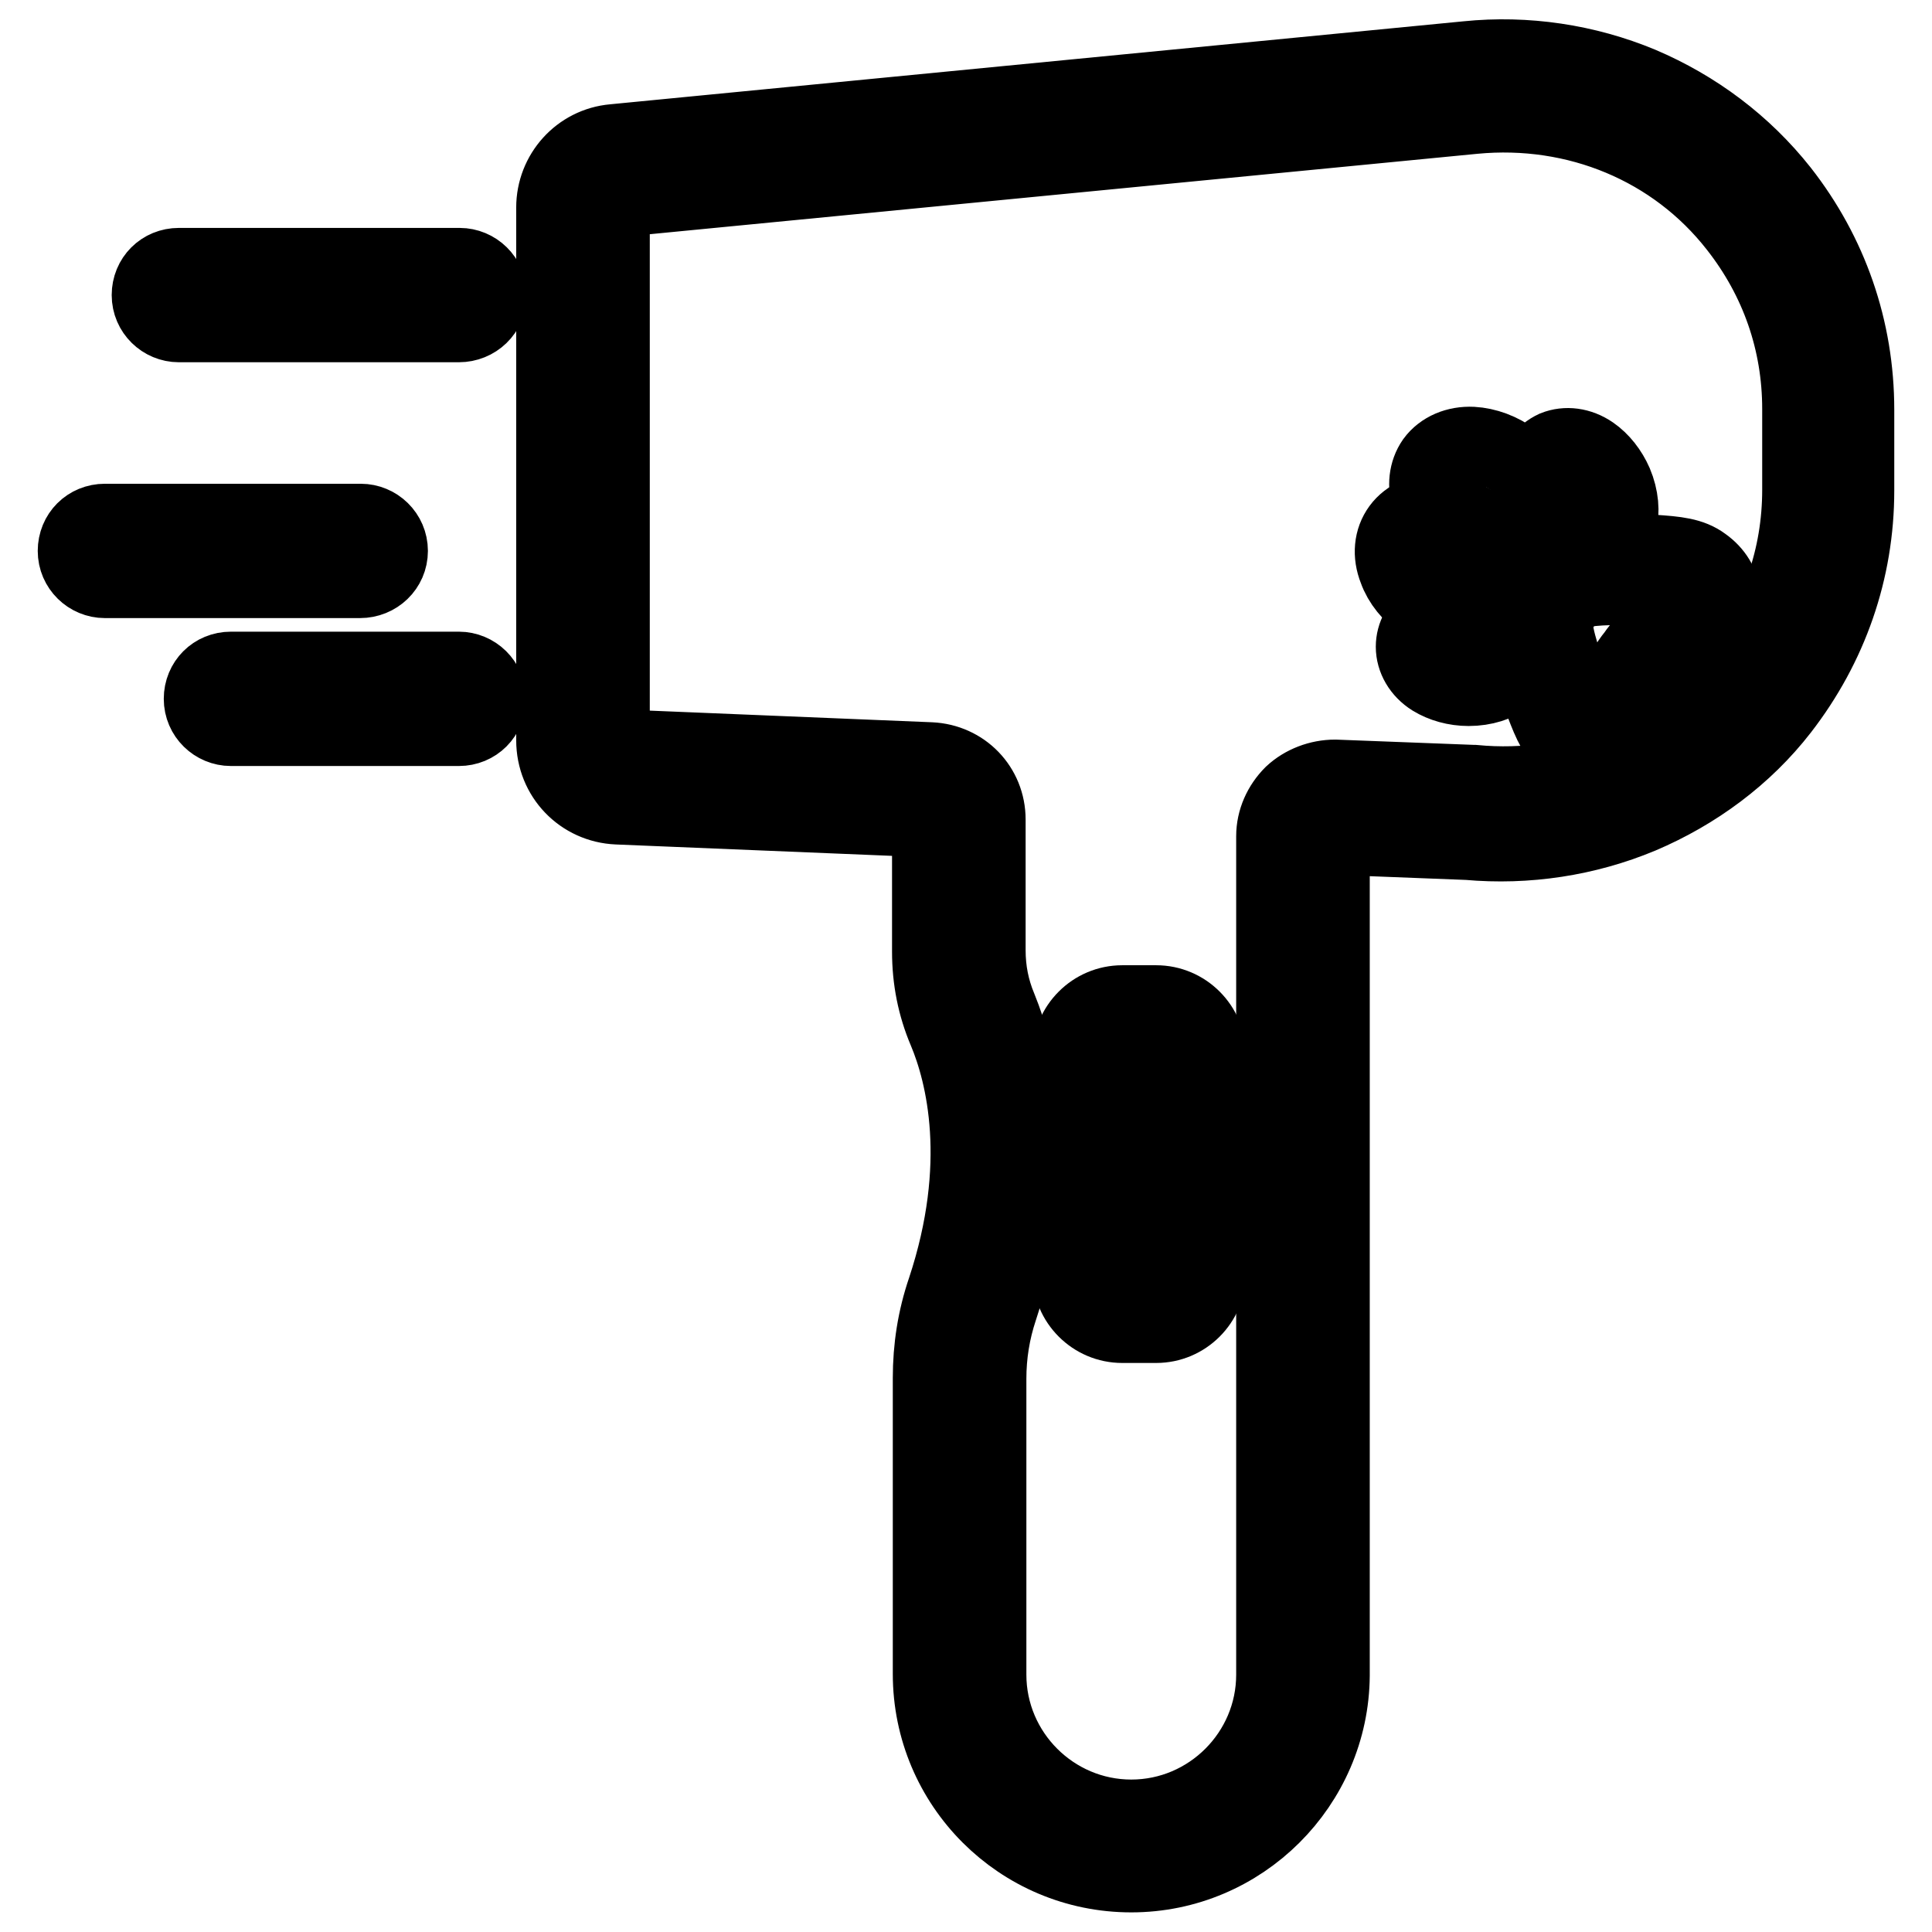 <?xml version="1.0" encoding="utf-8"?>
<!-- Svg Vector Icons : http://www.onlinewebfonts.com/icon -->
<!DOCTYPE svg PUBLIC "-//W3C//DTD SVG 1.1//EN" "http://www.w3.org/Graphics/SVG/1.1/DTD/svg11.dtd">
<svg version="1.1" xmlns="http://www.w3.org/2000/svg" xmlns:xlink="http://www.w3.org/1999/xlink" x="0px" y="0px" viewBox="0 0 256 256" enable-background="new 0 0 256 256" xml:space="preserve">
<g> <path stroke-width="10" fill-opacity="0" stroke="#000000"  d="M211.7,100.3c-1.1,0-2.3-0.3-3.7-1.3c-1.7-1.2-2.5-3-3.6-5.9c-0.2-0.5-2.4-5.7-2.8-9.3c-0.2-2,0.4-3.8,1-5 l-0.1-0.1l0.8-1.1c0-0.1,0.1-0.1,0.1-0.1l0.5-0.6c0.2-0.3,2.3-3.1,5.5-3.6c2.4-0.4,5.8-0.3,7.9-0.2v0l1.6,0.1h0.1 c3.1,0.2,5.1,0.4,6.7,1.6c3.1,2.2,3.5,6,1,9.3c-0.9,1.3-1.6,2.1-3.9,3.2l-0.4,0.2h-0.2c-0.2,0.1-1,0.5-1.8,1.8l-0.1,0.2 c-1,1.2-1.1,2.1-1.1,2.3l0.1,0.4l-0.1,0.2c-0.4,2.5-0.9,3.5-1.8,4.7l0,0c-1.1,1.5-2.5,2.6-4,3C212.7,100.2,212.2,100.3,211.7,100.3 L211.7,100.3z M207.5,79.6l-0.5,0.7c-0.3,0.4-1,1.8-0.9,3c0.3,2.5,1.9,6.7,2.5,8l0,0.1c1,2.3,1.5,3.5,2.1,3.9 c0.7,0.5,1.1,0.4,1.3,0.3c0.5-0.1,1-0.6,1.5-1.2l0,0c0.6-0.8,0.7-1,1-2.4c0-0.9,0.2-2.9,2.1-5.2c1.7-2.5,3.5-3.3,4.3-3.5 c1.3-0.6,1.5-0.9,2-1.7c1.4-1.9,0.4-2.6,0-2.9c-0.6-0.4-1.7-0.6-4-0.7l-0.4,0c-2-0.2-6.1-0.3-8.5,0.1 C208.8,78.1,207.8,79.2,207.5,79.6L207.5,79.6z M194.5,82.1c-1.9,0-4-0.7-5.9-2.1c-1.7-1.2-3-2.8-3.6-4.5c-0.8-2-0.6-4,0.5-5.5 c1.1-1.5,3-2.3,5.1-2.2c1.8,0.1,3.8,0.8,5.5,2.1c3.9,2.8,5.2,7.2,3.2,10.1C198.2,81.4,196.5,82.1,194.5,82.1z M190.1,72.4 c-0.5,0-0.8,0.1-0.9,0.3c-0.1,0.2-0.1,0.6,0.1,1.1c0.3,0.9,1.1,1.8,2.1,2.5c2,1.5,3.8,1.3,4.1,0.9c0.3-0.4-0.1-2.1-2.2-3.6 c-1-0.7-2.1-1.1-3-1.2H190.1L190.1,72.4z"/> <path stroke-width="10" fill-opacity="0" stroke="#000000"  d="M194.6,91.2C194.5,91.2,194.5,91.2,194.6,91.2c-1.8,0-3.5-0.5-4.8-1.3c-1.6-1-2.5-2.6-2.5-4.2 c0-3.1,3.2-5.5,7.3-5.5h0c1.8,0,3.5,0.5,4.8,1.3c1.6,1,2.5,2.6,2.5,4.2C201.9,88.8,198.7,91.2,194.6,91.2L194.6,91.2z M191.9,85.6 c0.2,0.3,1.1,0.9,2.7,0.9h0c1.5,0,2.5-0.6,2.7-0.9c-0.2-0.3-1.1-0.9-2.7-0.9h0C193,84.7,192,85.3,191.9,85.6z M199.1,73.3 c-1.9,0-4-0.7-5.9-2.1c-3.9-2.8-5.2-7.2-3.2-10.1c1.1-1.5,3-2.3,5.1-2.2c1.8,0.1,3.8,0.8,5.5,2.1c3.9,2.8,5.2,7.2,3.2,10.1 C202.8,72.6,201.1,73.3,199.1,73.3z M194.7,63.6c-0.5,0-0.8,0.1-0.9,0.3c-0.3,0.4,0.1,2.1,2.2,3.6c2,1.5,3.8,1.3,4.1,0.9 c0.3-0.4-0.1-2.1-2.2-3.6c-1-0.7-2.1-1.1-3-1.2H194.7z"/> <path stroke-width="10" fill-opacity="0" stroke="#000000"  d="M209.9,73.2c-1,0-2.1-0.4-3.1-1c-1.3-0.9-2.4-2.3-3.1-3.9c-0.7-1.6-0.9-3.4-0.6-4.9c0.3-1.9,1.4-3.3,2.9-4 c1.5-0.6,3.3-0.4,4.9,0.7c1.3,0.9,2.4,2.3,3.1,3.9c1.6,3.8,0.6,7.7-2.3,8.9C211.1,73.1,210.5,73.2,209.9,73.2z M207.7,63.6 c-0.2,0.3-0.4,1.4,0.2,2.8c0.6,1.4,1.5,2.1,1.9,2.1c0.2-0.3,0.4-1.4-0.2-2.8C209,64.3,208.1,63.7,207.7,63.6z"/> <path stroke-width="10" fill-opacity="0" stroke="#000000"  d="M149.9,248.4c-14.7,0-26.6-11.9-26.6-26.6v-39.2c0-4,0.6-7.9,1.9-11.7c5.5-16.6,2.5-28.6,0.1-34.3 c-1.4-3.3-2.1-6.8-2.1-10.5v-17.3c0-0.1-0.1-0.2-0.2-0.2l-41.2-1.7c-4.7-0.2-8.4-4-8.4-8.8V27.5c0-4.5,3.4-8.3,7.9-8.7l113.1-11 c7.8-0.8,15.8,0.4,23,3.4c7.3,3.1,13.7,7.9,18.6,14.1c6.5,8.3,10,18.3,10,29V65c0,10.6-3.5,20.6-10,29c-4.8,6.2-11.3,11-18.6,14.1 c-7.2,3-15.1,4.2-22.9,3.5l-18-0.7v111.1C176.4,236.5,164.5,248.4,149.9,248.4L149.9,248.4z M132.5,173.4c-1,3-1.5,6.1-1.5,9.3 v39.2c0,10.4,8.5,18.9,18.9,18.9c10.4,0,18.9-8.5,18.9-18.9V110.8c0-2.1,0.9-4.1,2.4-5.6c1.5-1.4,3.6-2.2,5.7-2.2l18.3,0.7h0.1 c13.6,1.3,26.6-4.1,34.8-14.6c5.5-7,8.4-15.3,8.4-24.2V54.2c0-8.9-2.9-17.2-8.4-24.2c-8.2-10.5-21.2-15.9-34.8-14.6L82.1,26.4 c-0.5,0.1-1,0.5-1,1v70.6c0,0.6,0.4,1,1,1l41.2,1.7c4.3,0.2,7.6,3.6,7.6,7.9v17.3c0,2.7,0.5,5.2,1.5,7.6 C135.2,140.4,138.8,154.4,132.5,173.4z M60.8,43H23.7c-2.1,0-3.9-1.7-3.9-3.9s1.7-3.9,3.9-3.9h37.2c2.1,0,3.9,1.7,3.9,3.9 S63,43,60.8,43z M47.7,76.9H13.9c-2.1,0-3.9-1.7-3.9-3.9s1.7-3.9,3.9-3.9h33.9c2.1,0,3.9,1.7,3.9,3.9S49.9,76.9,47.7,76.9z  M60.8,96.5H30.6c-2.1,0-3.9-1.7-3.9-3.9s1.7-3.9,3.9-3.9h30.2c2.1,0,3.9,1.7,3.9,3.9S63,96.5,60.8,96.5z"/> <path stroke-width="10" fill-opacity="0" stroke="#000000"  d="M153.2,175.6h-4.5c-3.8,0-6.9-3.1-6.9-6.9v-28.9c0-3.8,3.1-6.9,6.9-6.9h4.5c3.8,0,6.9,3.1,6.9,6.9v28.9 C160.1,172.5,157,175.6,153.2,175.6z M148.7,137.6c-1.3,0-2.3,1-2.3,2.3v28.9c0,1.3,1,2.3,2.3,2.3h4.5c1.3,0,2.3-1,2.3-2.3v-28.9 c0-1.3-1-2.3-2.3-2.3H148.7z"/> <path stroke-width="10" fill-opacity="0" stroke="#000000"  d="M150.8,158.7c-2.3,0-5-0.4-7.7-1.6l1.9-4.2c6.2,2.7,11.5,0.2,11.7,0l2.1,4.1 C158.6,157.1,155.4,158.7,150.8,158.7z"/></g>
</svg>